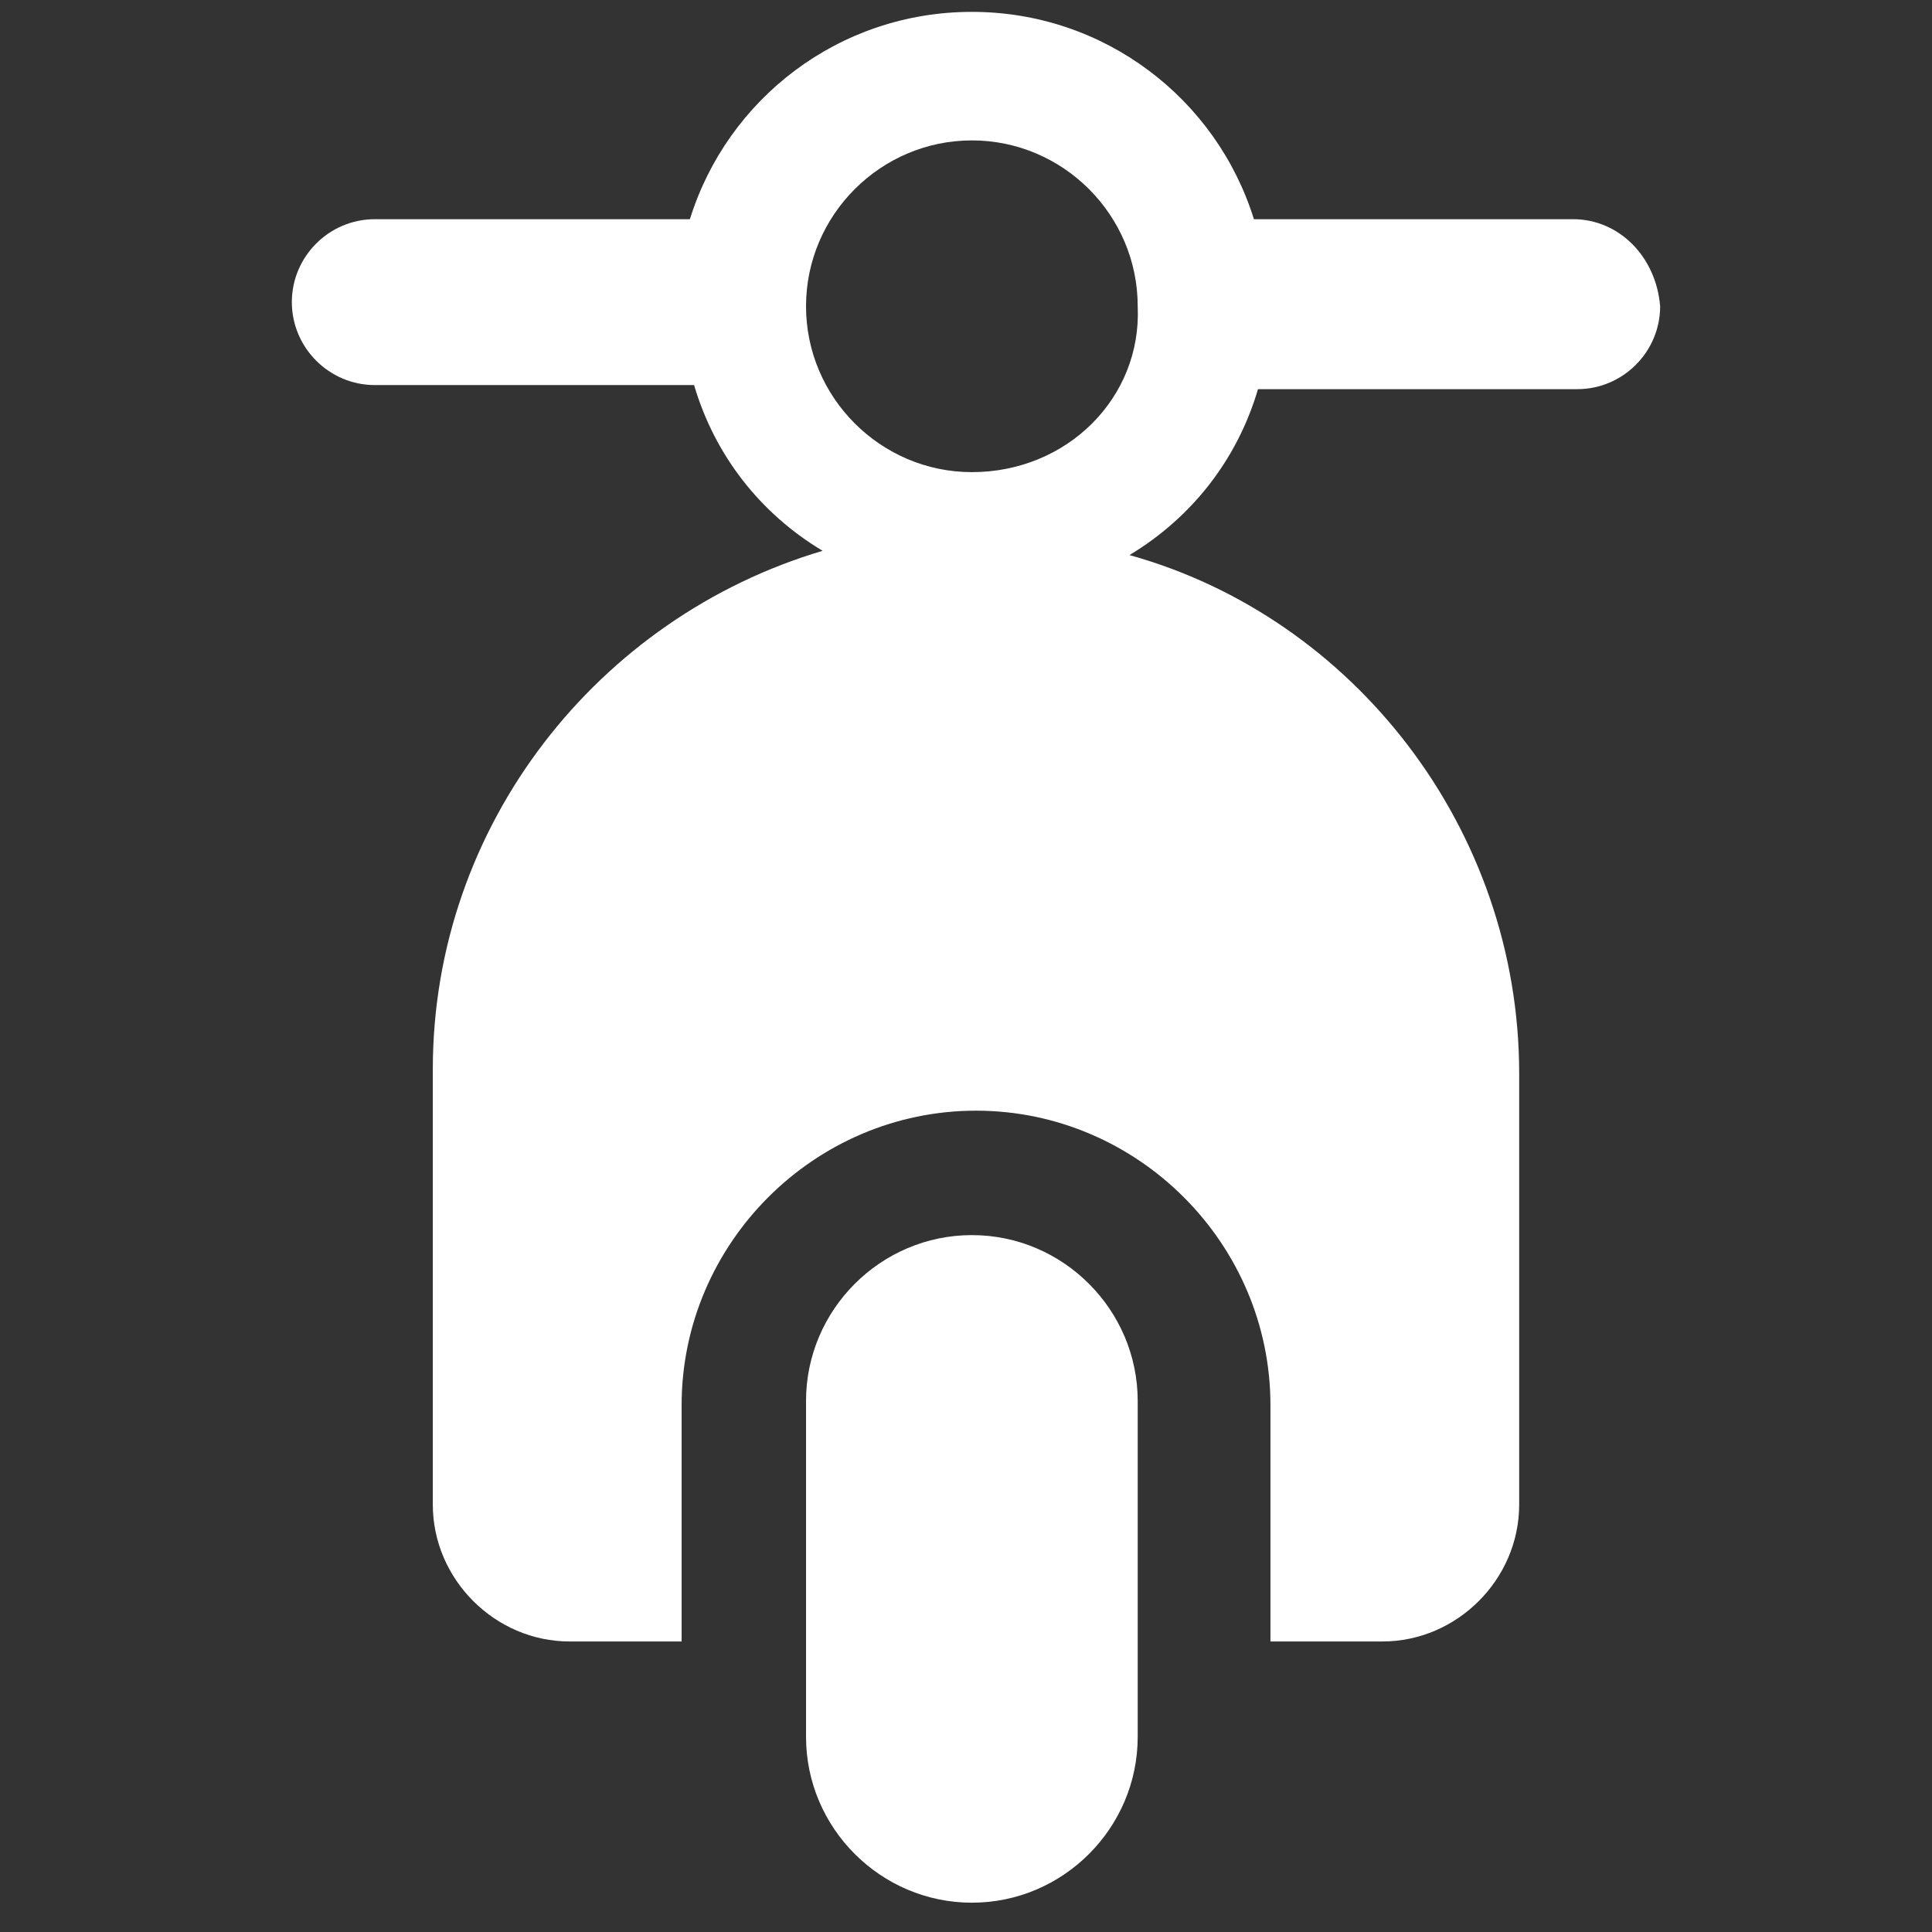 <?xml version="1.0" encoding="utf-8"?>
<!-- Generator: Adobe Illustrator 16.0.0, SVG Export Plug-In . SVG Version: 6.00 Build 0)  -->
<!DOCTYPE svg PUBLIC "-//W3C//DTD SVG 1.1//EN" "http://www.w3.org/Graphics/SVG/1.1/DTD/svg11.dtd">
<svg version="1.1" xmlns="http://www.w3.org/2000/svg" xmlns:xlink="http://www.w3.org/1999/xlink" x="0px" y="0px"
	 width="68.828px" height="68.829px" viewBox="0 0 68.828 68.829" enable-background="new 0 0 68.828 68.829" xml:space="preserve">
<rect x="0" y="0" width="68.828" height="68.829" fill="#333333" stroke="none"/>
<g id="Capa_1">
</g>
<g id="Capa_1_copia">
	<g id="Capa_2_3_">
		<g id="ui_x5F_appbar_x5F_main_2_">
		</g>
		<g id="ui_x5F_card_x5F_light_5_">
		</g>
		<g id="ui_x5F_card_x5F_light_4_">
		</g>
		<g id="ui_x5F_dropdown_x5F_detached_x5F_light_2_">
		</g>
		<g>
			<g id="Layer_1_1_">
				<g>
					<path fill="#FFFFFF" d="M34.624,44.001c-3.249,0-5.909,2.658-5.909,5.909v11.965c0,3.251,2.66,5.909,5.909,5.909
						s5.907-2.658,5.907-5.909V49.91C40.531,46.659,37.873,44.001,34.624,44.001z"/>
					<path fill="#FFFFFF" d="M56.042,7.809H44.671c-1.332-4.284-5.32-7.386-10.049-7.386c-4.728,0-8.712,3.098-10.044,7.386H13.353
						c-1.627,0-2.956,1.327-2.956,2.953s1.329,2.956,2.956,2.956h11.374l0,0c0.738,2.51,2.364,4.579,4.579,5.905
						c-7.979,2.364-13.887,9.751-13.887,18.469v15.51c0,2.662,2.216,4.876,4.874,4.876h3.99V50.06
						c0-5.761,4.729-10.492,10.488-10.492S45.26,44.299,45.26,50.06v8.418h3.988c2.66,0,4.873-2.214,4.873-4.876v-15.36
						c0-8.719-5.909-16.254-13.884-18.467c2.215-1.332,3.84-3.397,4.579-5.911l0,0h11.375c1.626,0,2.952-1.33,2.952-2.952
						C58.998,9.136,57.672,7.809,56.042,7.809z M34.624,16.82c-3.249,0-5.909-2.658-5.909-5.909s2.66-5.909,5.909-5.909
						s5.907,2.658,5.907,5.909C40.681,14.162,38.022,16.82,34.624,16.82z"/>
				</g>
			</g>
		</g>
	</g>
</g>
</svg>
